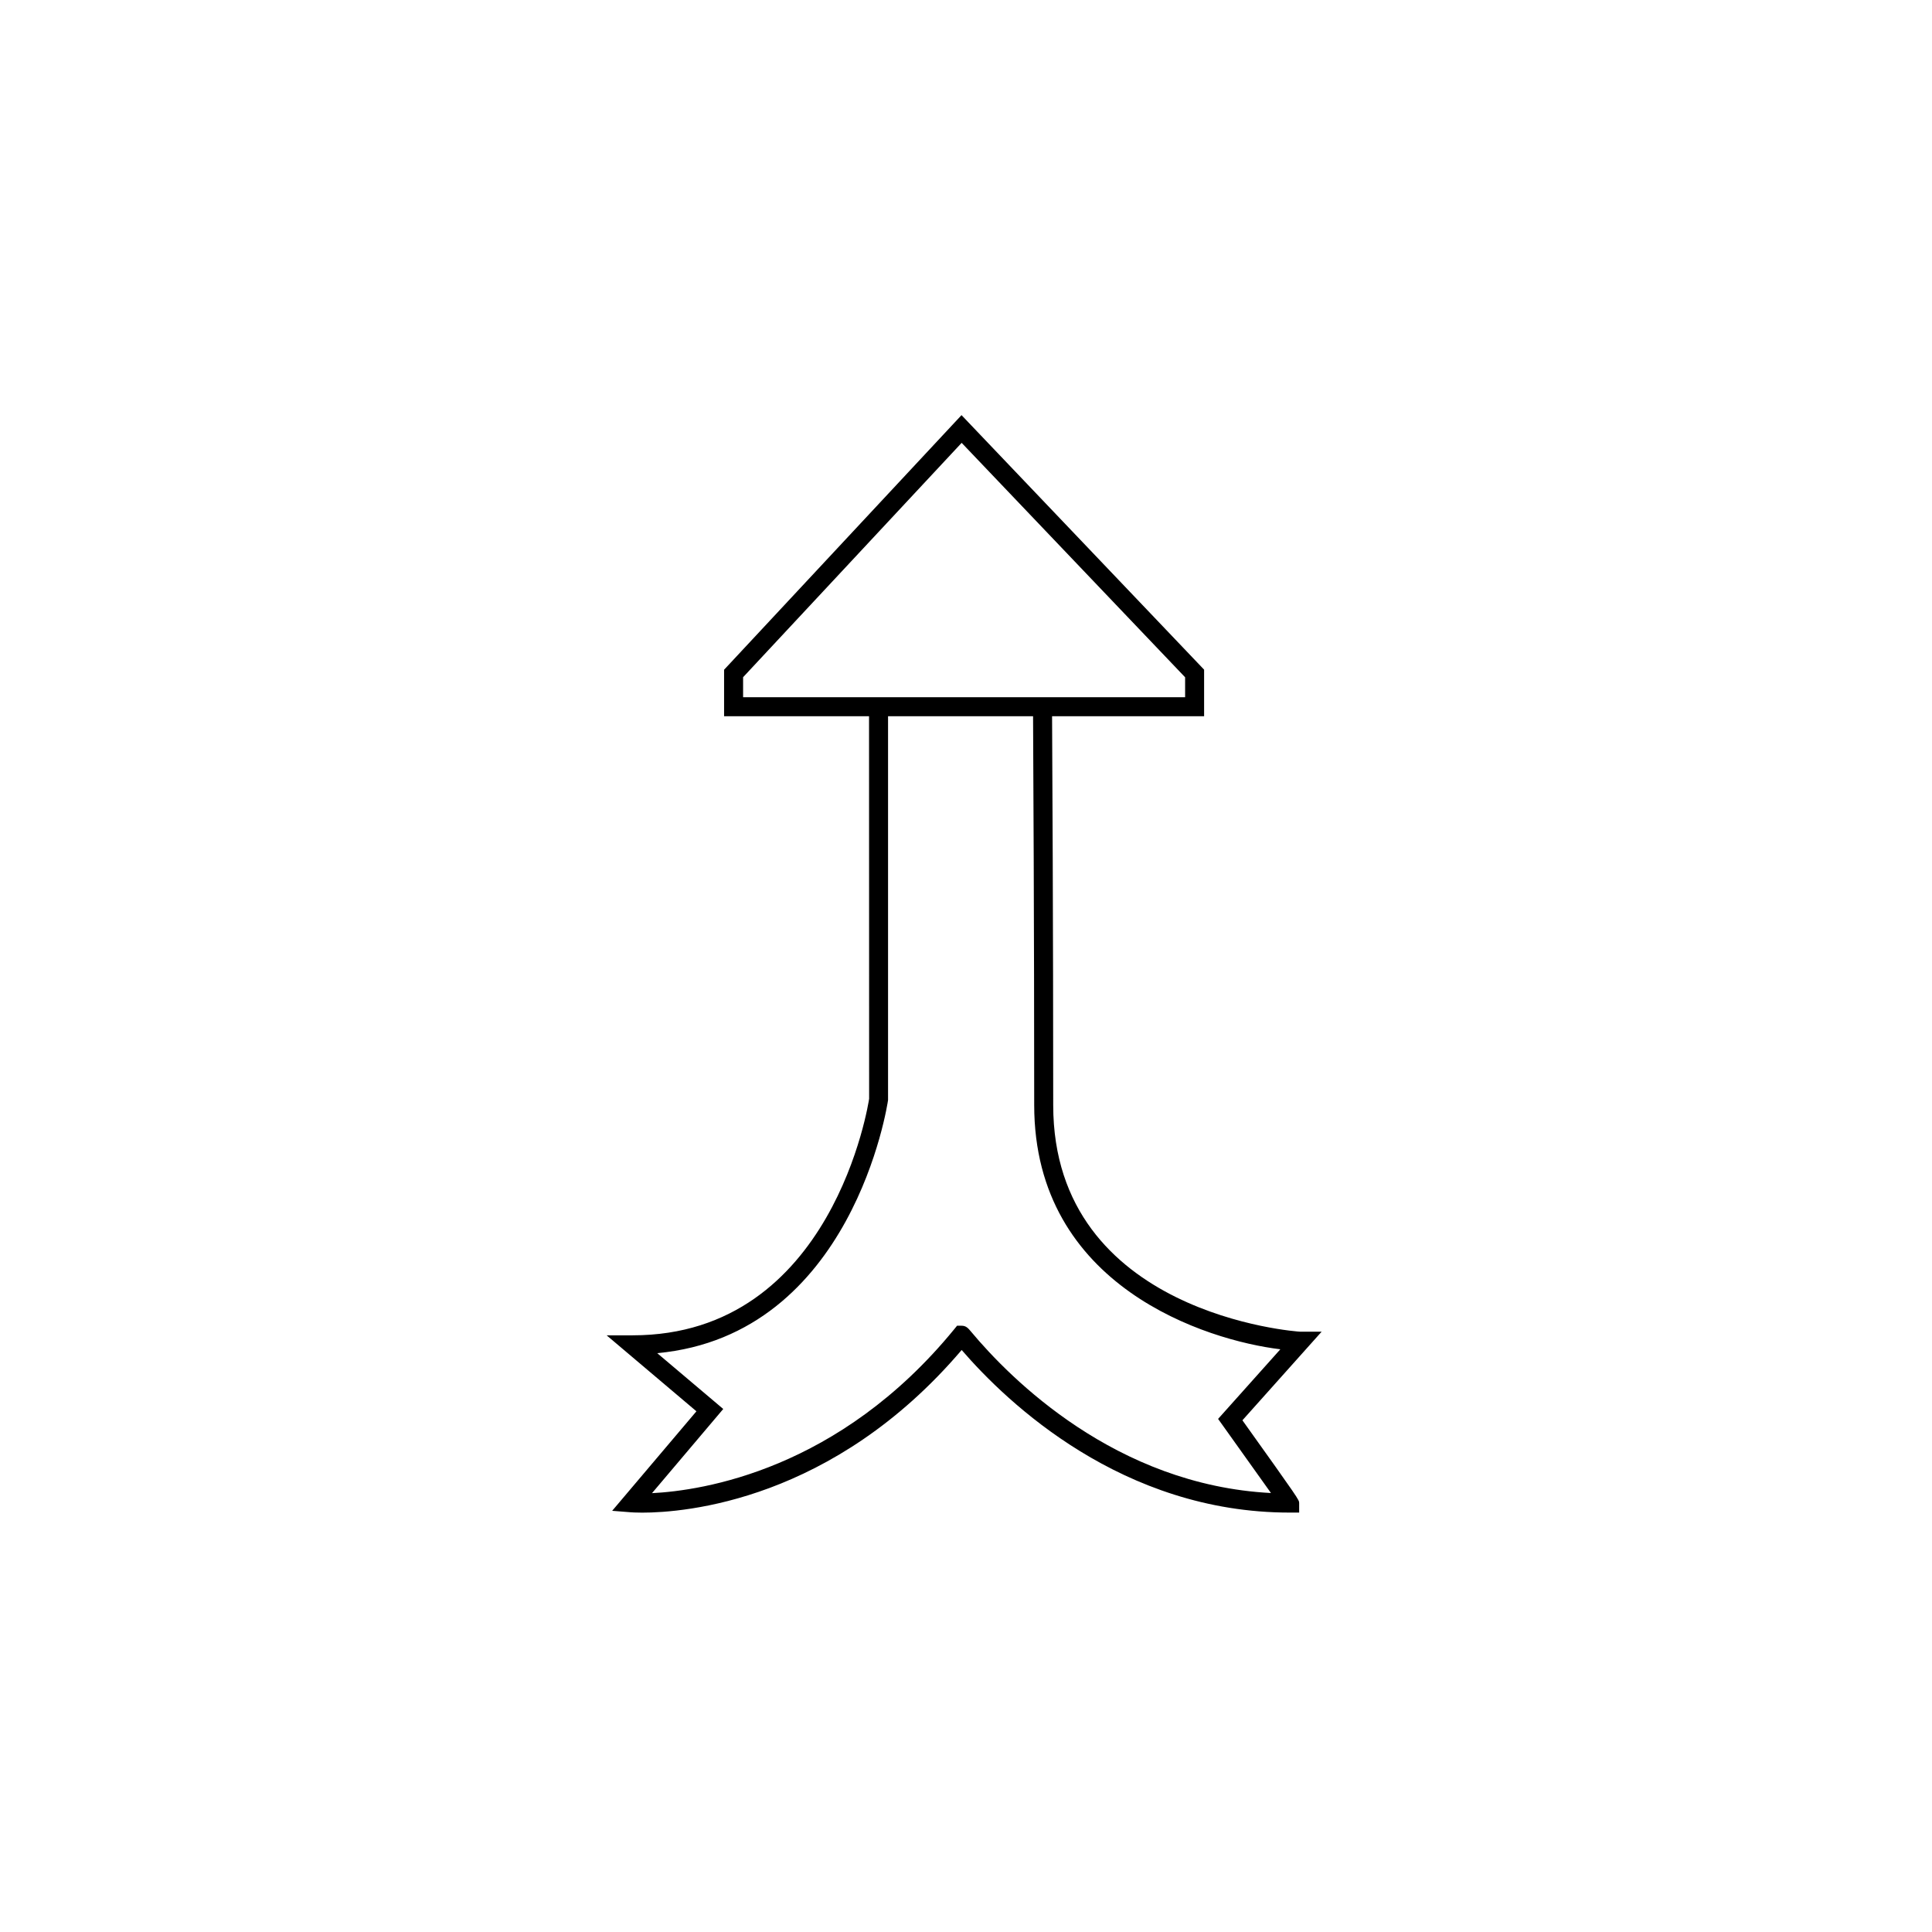 <?xml version="1.0" encoding="UTF-8"?>
<!-- Uploaded to: ICON Repo, www.svgrepo.com, Generator: ICON Repo Mixer Tools -->
<svg fill="#000000" width="800px" height="800px" version="1.1" viewBox="144 144 512 512" xmlns="http://www.w3.org/2000/svg">
 <path d="m306.23 544.38 4.902 0.387c0.266 0.02 1.324 0.098 3.055 0.098 11.211 0 50.559-3.062 84.664-43.102 12.207 14.141 42.621 43.086 86.922 43.086h2.519v-2.519c0-0.852 0-0.875-15.039-21.938l20.988-23.477h-5.633c-0.656 0-65.496-4.473-65.496-60.035 0-46.941-0.238-92.113-0.301-103.07h40.289v-12.344l-64.289-67.453-62.922 67.473v12.328h38.414l0.023 101.36c-0.09 0.629-9.441 62.699-62.684 62.699h-6.879l23.797 20.133zm34.699-215.61v-5.305l57.918-62.105 59.219 62.125v5.289h-117.14zm-22.758 173.83c51.809-4.793 61.062-66.109 61.172-67.086v-101.71h38.43c0.059 10.941 0.301 56.133 0.301 103.07 0 48.203 45.918 62.371 65.234 64.699l-16.5 18.453 1.176 1.641c4.066 5.691 9.547 13.371 12.836 18-41.172-2.133-69.086-30.328-79.438-42.719-0.816-0.973-1.352-1.617-2.555-1.617h-1.195l-0.754 0.926c-30.539 37.344-66.754 42.773-80.09 43.445l18.879-22.309z"/>
</svg>